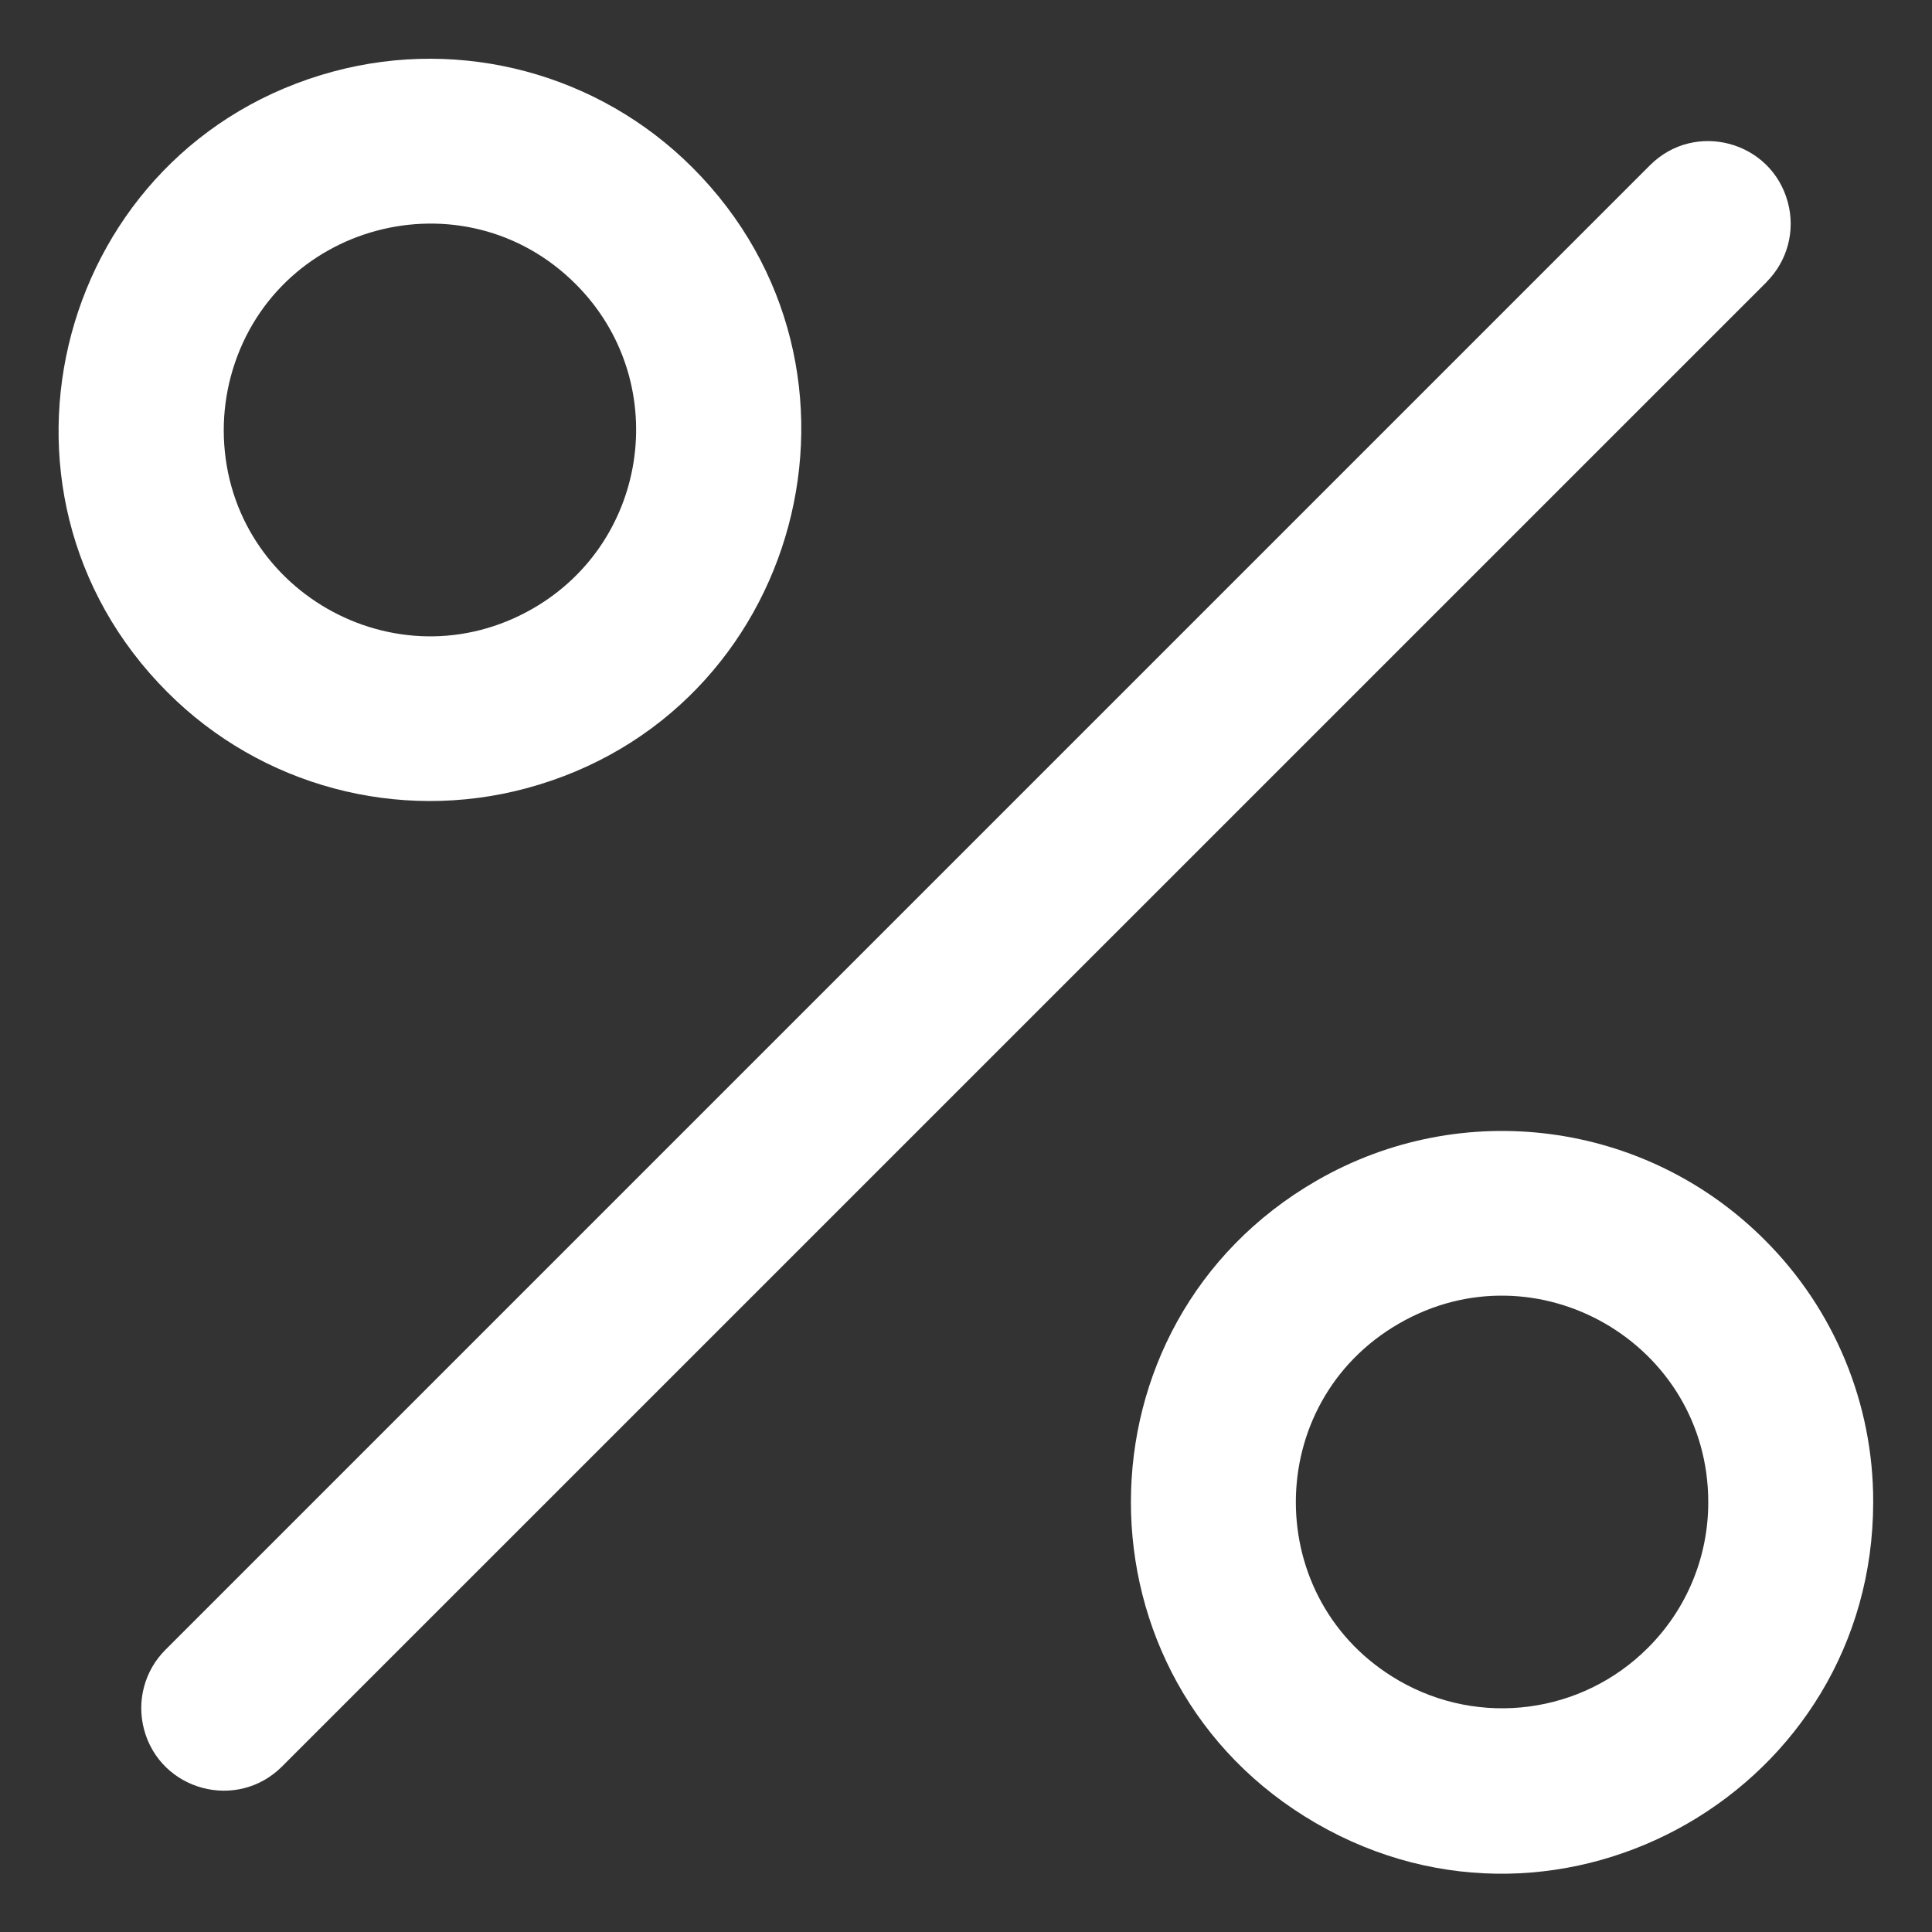 <svg width="16" height="16" viewBox="0 0 16 16" fill="none" xmlns="http://www.w3.org/2000/svg">
<rect x="0" y="0" width="16" height="16" fill="#333333" stroke="none"/>
<g clip-path="url(#clip0_29_4055)">
<path d="M14.63 2.336L2.336 14.629C1.964 15.001 1.329 14.831 1.193 14.323C1.13 14.087 1.197 13.835 1.37 13.663L13.664 1.369C14.035 0.997 14.67 1.167 14.806 1.675C14.87 1.911 14.803 2.162 14.63 2.335V2.336ZM1.387 5.733C-0.286 4.06 0.48 1.203 2.765 0.591C3.826 0.307 4.958 0.611 5.734 1.387C7.407 3.06 6.641 5.917 4.356 6.529C3.295 6.813 2.163 6.51 1.387 5.733ZM1.853 3.562C1.854 4.876 3.278 5.696 4.416 5.038C5.387 4.476 5.561 3.146 4.768 2.353C3.838 1.423 2.251 1.849 1.911 3.119C1.873 3.263 1.853 3.412 1.853 3.562ZM15.513 12.44C15.512 14.806 12.951 16.284 10.902 15.101C8.853 13.918 8.854 10.96 10.903 9.778C12.108 9.082 13.63 9.283 14.613 10.267C15.191 10.842 15.515 11.625 15.513 12.44ZM14.147 12.44C14.147 11.126 12.724 10.304 11.586 10.961C10.447 11.618 10.447 13.261 11.585 13.918C12.255 14.305 13.1 14.194 13.646 13.648C13.968 13.328 14.148 12.893 14.147 12.44Z" fill="white"/>
</g>
<defs>
<clipPath id="clip0_29_4055">
<rect width="16" height="16" fill="white"/>
</clipPath>
</defs>
</svg>
